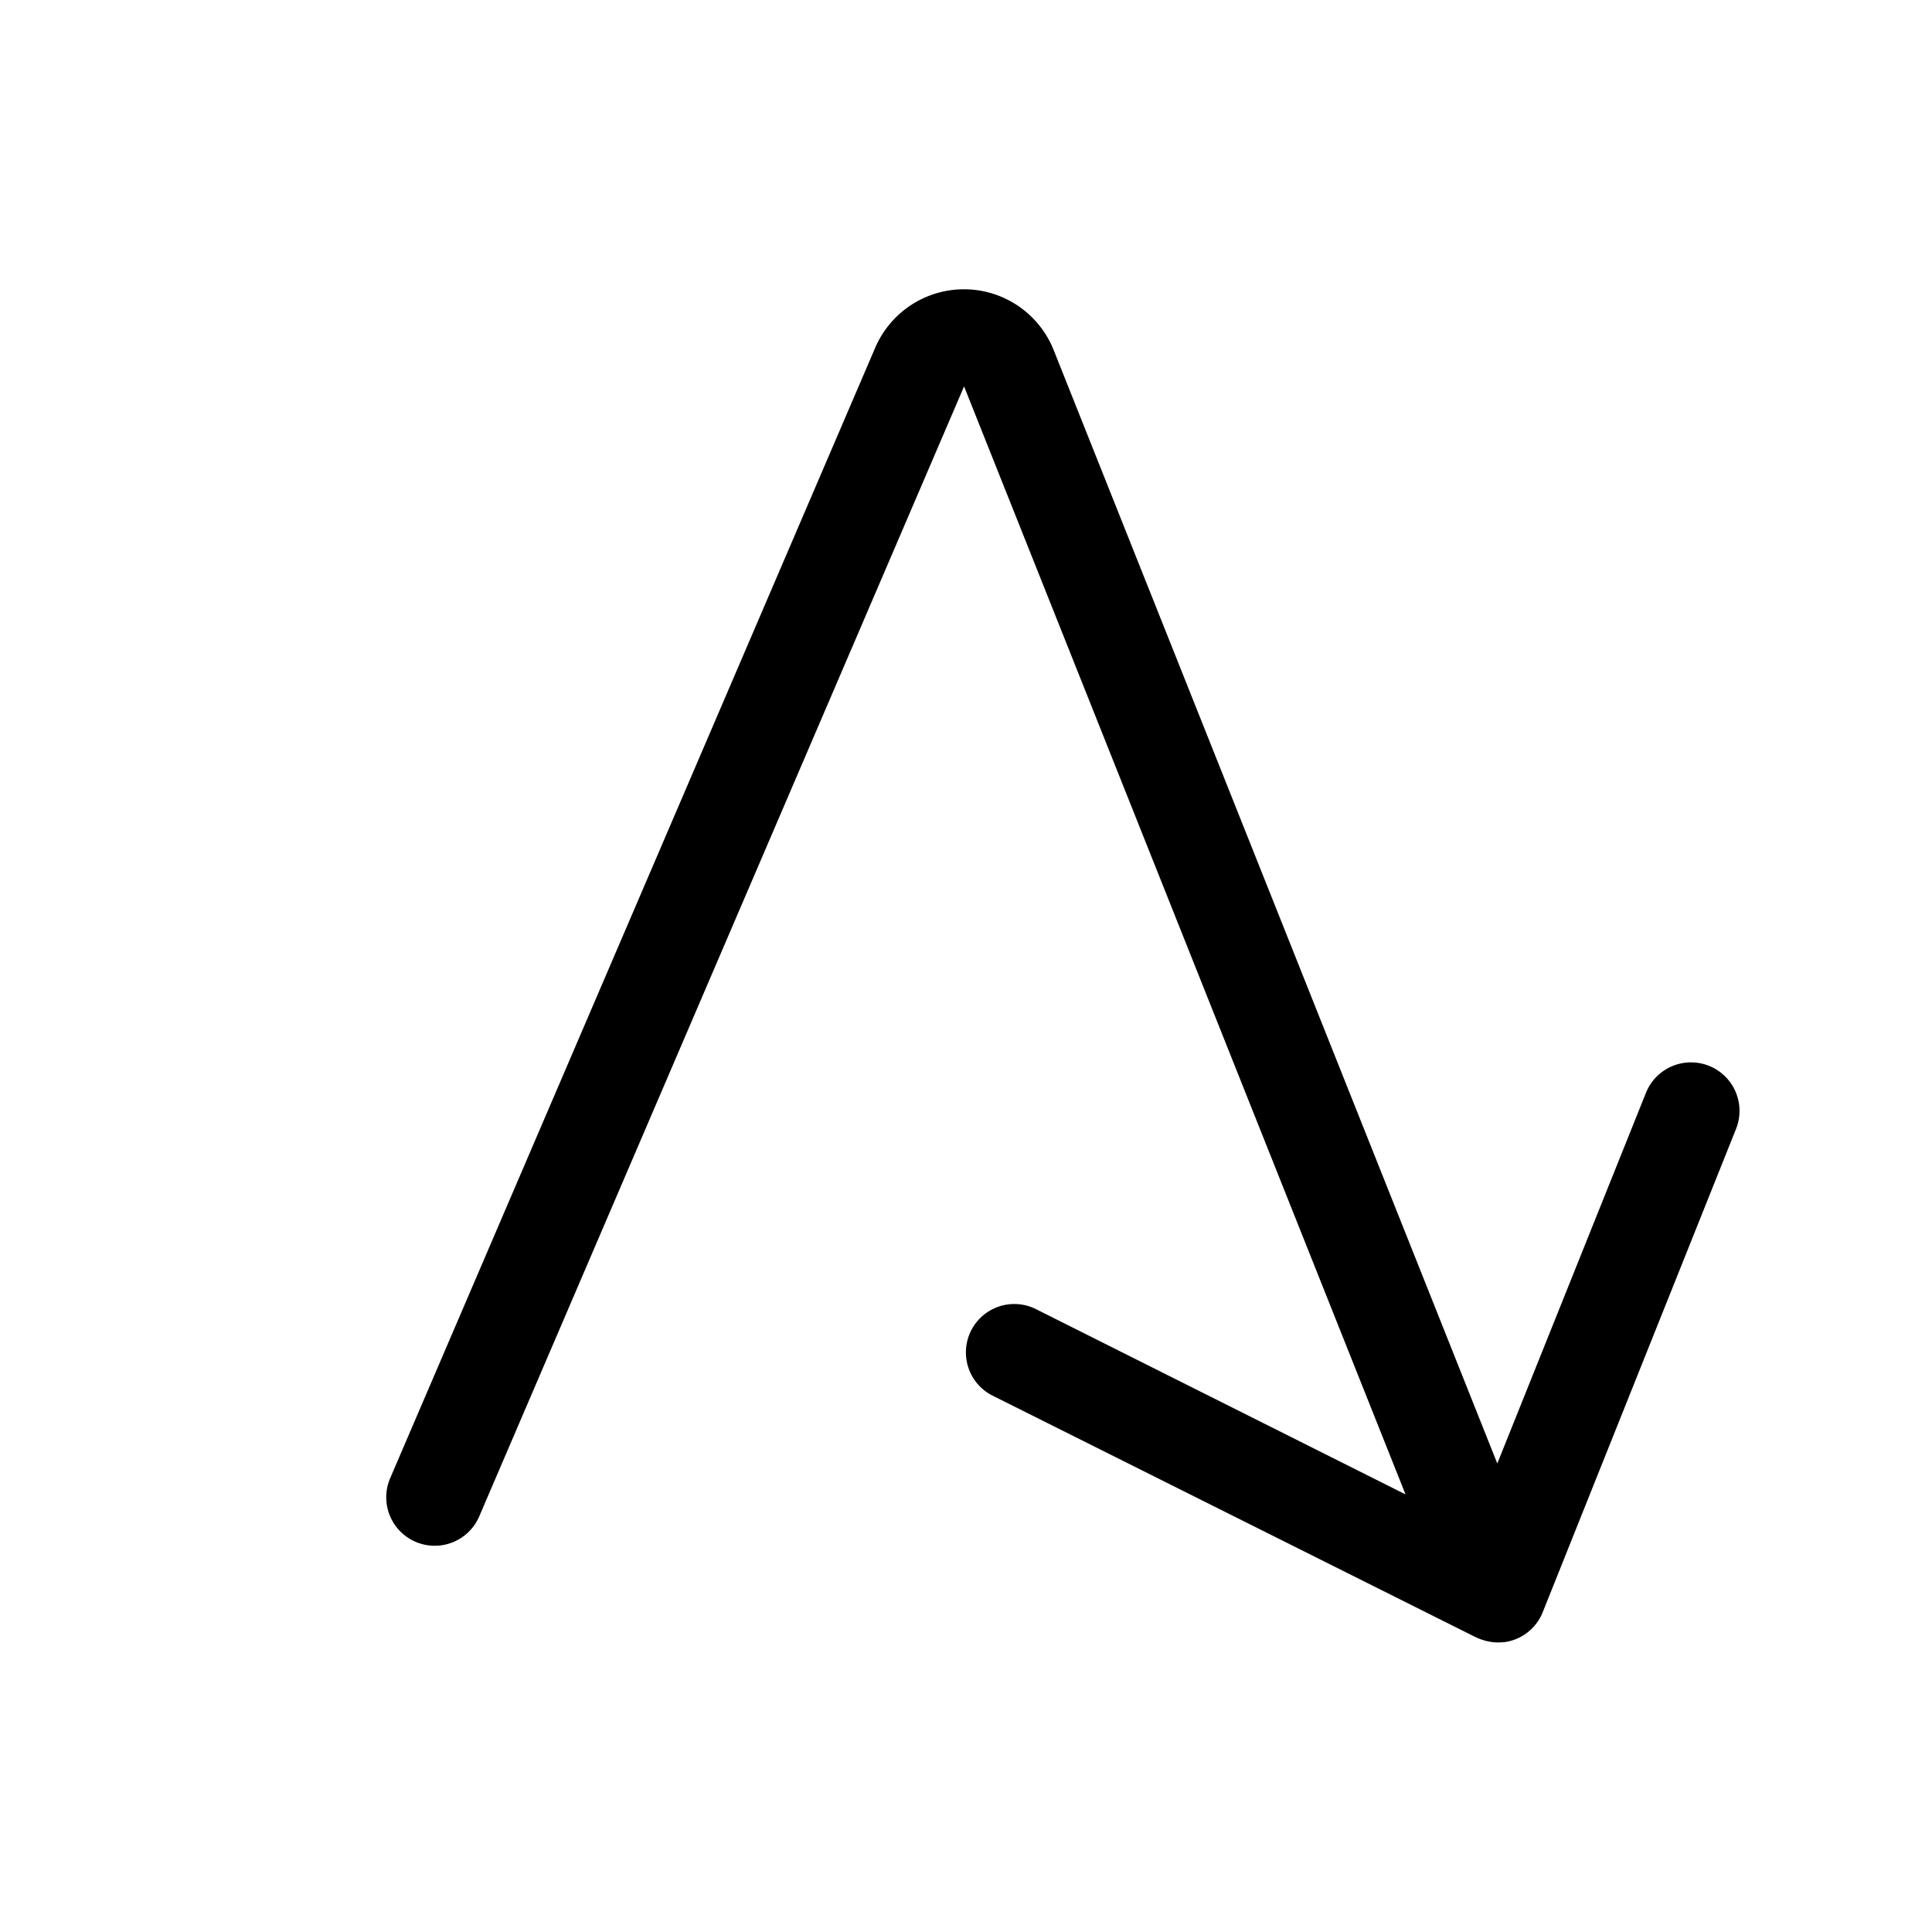 <svg width="20" height="20" viewBox="0 0 20 20" xmlns="http://www.w3.org/2000/svg"><path d="M15.57 17a.5.5 0 0 0 .4-.31l2-5a.5.5 0 0 0-.93-.38l-1.54 3.84-4.59-11.52a1 1 0 0 0-1.85-.03L4.04 15.3a.5.5 0 0 0 .92.4L9.98 4l4.57 11.47-3.83-1.92a.5.5 0 0 0-.44.9l4.98 2.49c.1.05.2.07.3.06Z"/></svg>